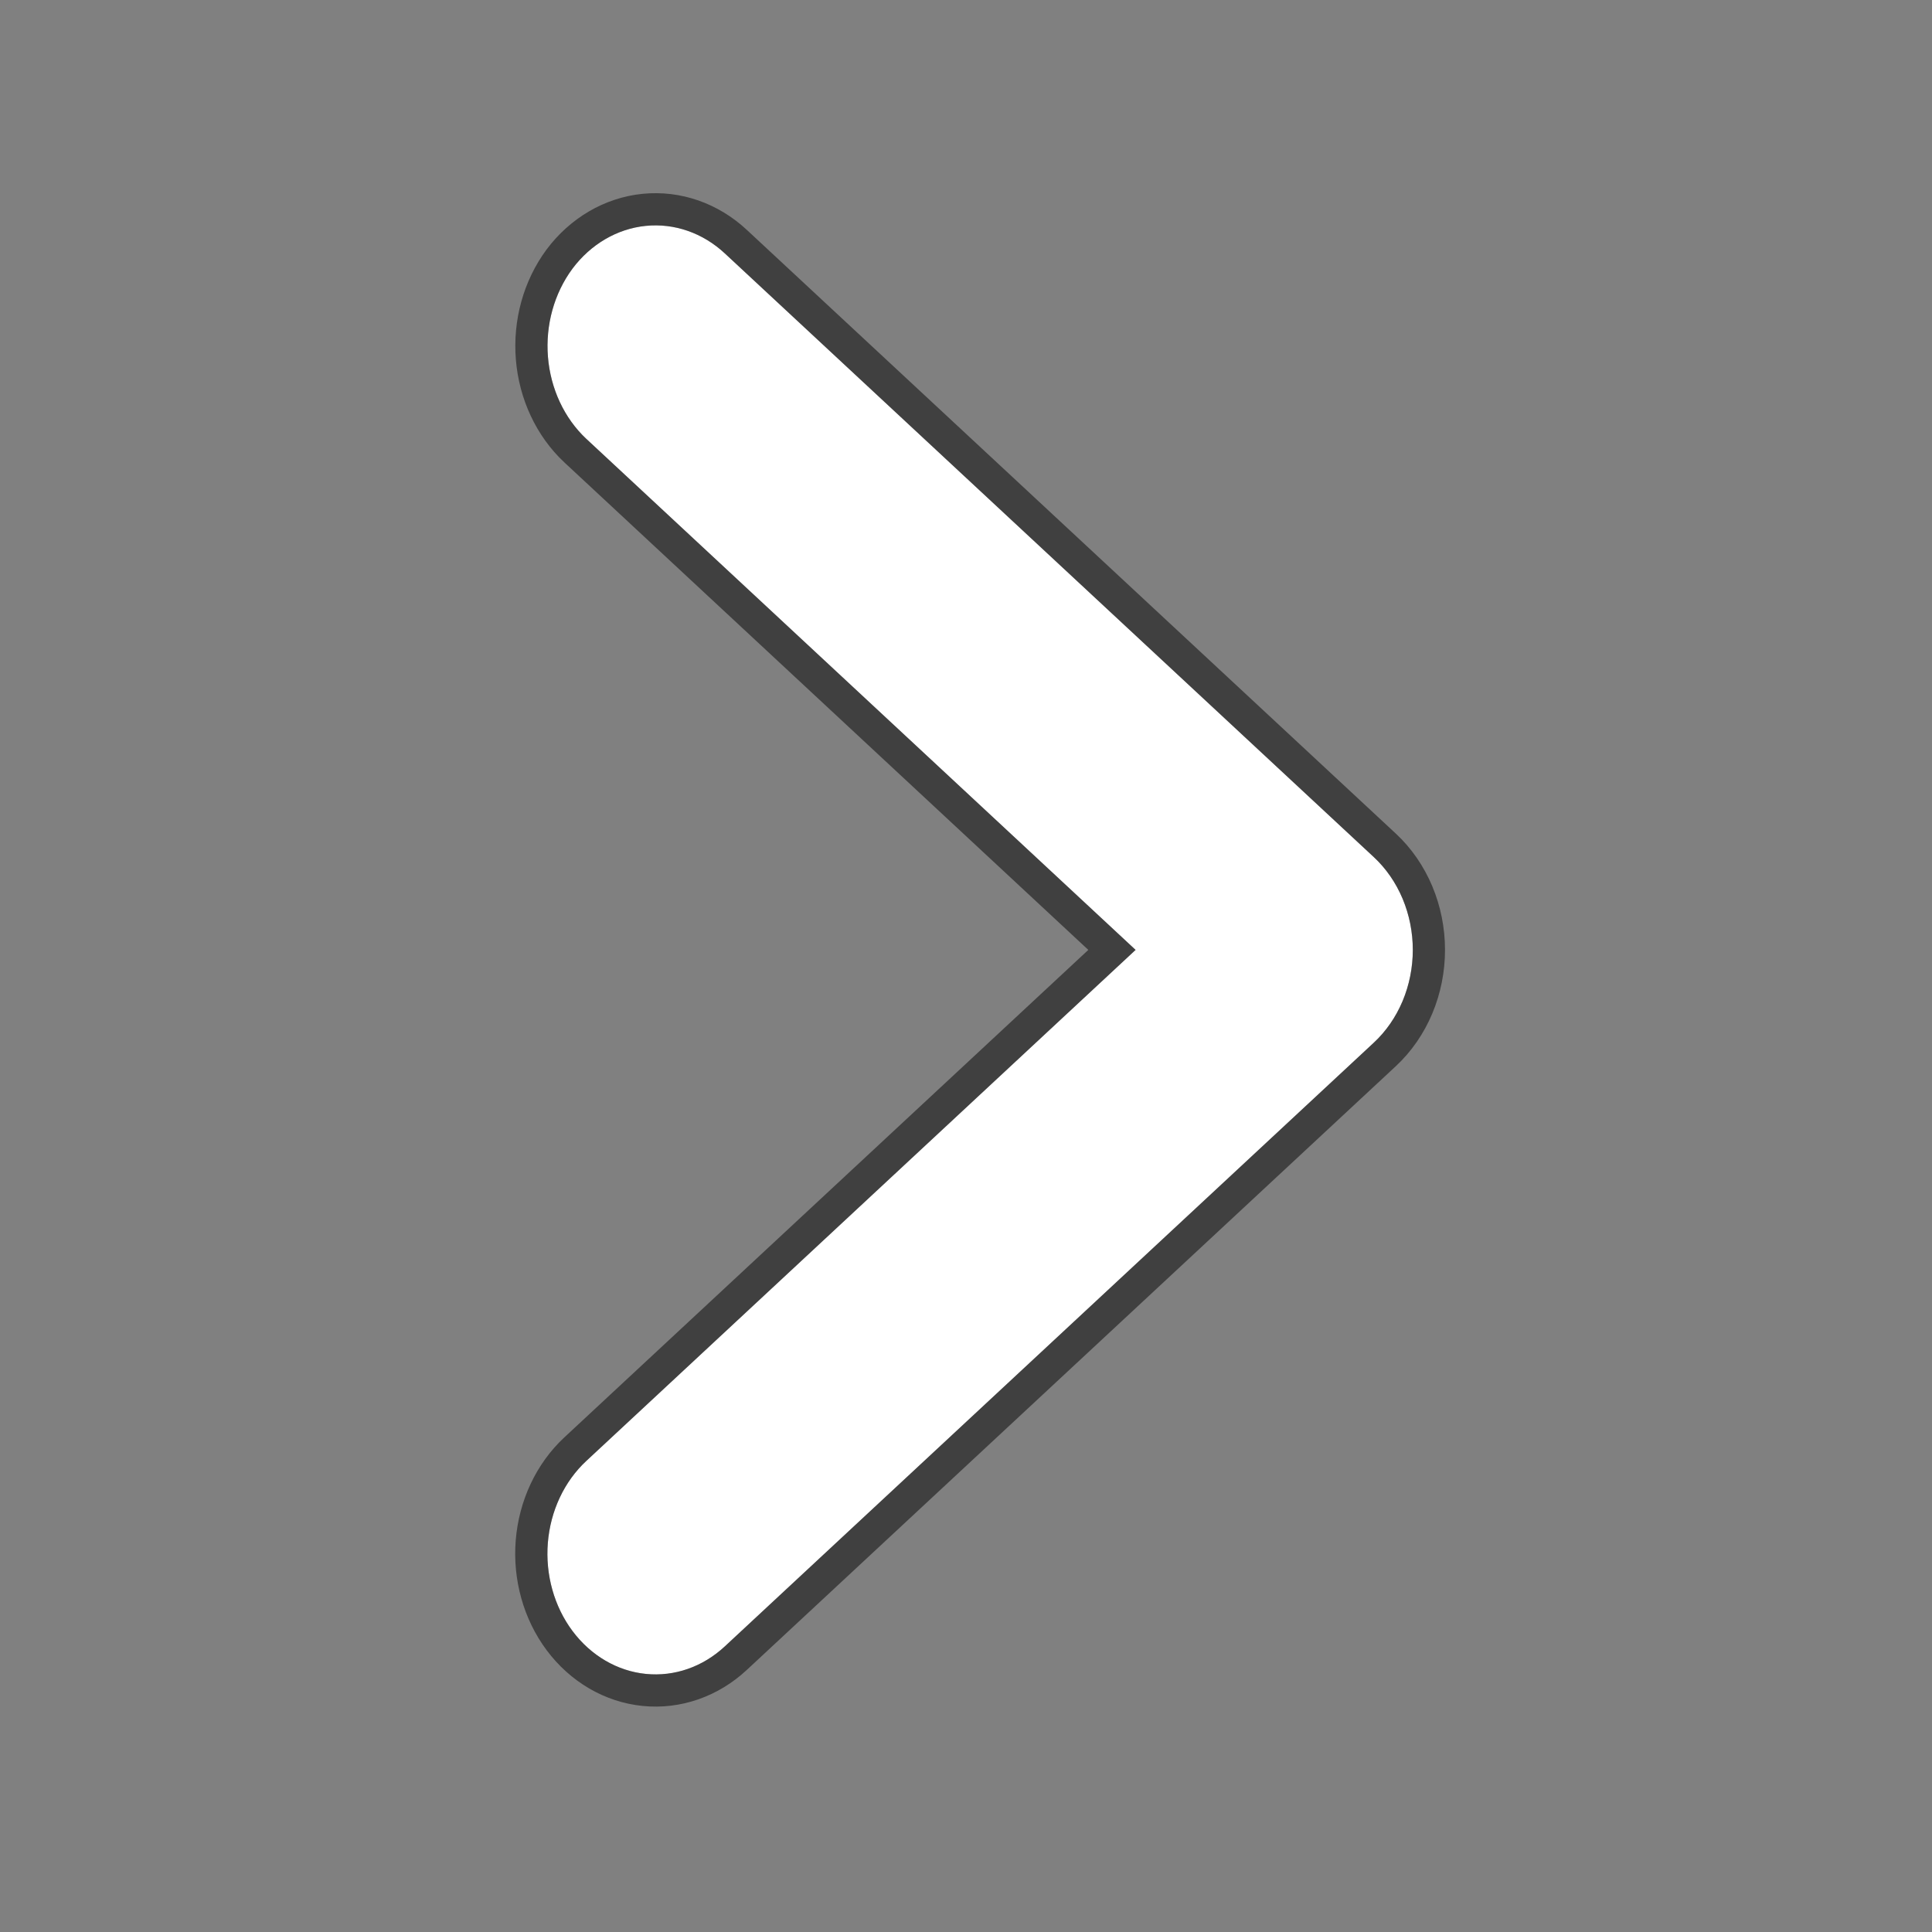 <svg width="60" height="60" viewBox="0 0 60 60" fill="none" xmlns="http://www.w3.org/2000/svg">
<rect x="0" y="0" width="60" height="60" fill="#808080" stroke="none"/>
<path d="M17.777 8.346C17.21 9.112 16.937 10.096 17.017 11.085C17.098 12.075 17.525 12.988 18.206 13.627L35.267 29.5L18.207 45.372C17.523 46.009 17.094 46.924 17.014 47.914C16.934 48.904 17.209 49.89 17.78 50.653C18.351 51.416 19.17 51.896 20.057 51.985C20.945 52.074 21.827 51.766 22.511 51.129L42.668 32.378C43.046 32.026 43.35 31.586 43.559 31.089C43.767 30.591 43.876 30.049 43.876 29.5C43.876 28.95 43.767 28.408 43.559 27.91C43.35 27.413 43.046 26.973 42.668 26.621L22.511 7.87C21.826 7.233 20.943 6.925 20.055 7.015C19.168 7.104 18.348 7.583 17.777 8.346Z" fill="white"/>
<path d="M17.376 8.046L17.375 8.048C16.733 8.916 16.429 10.022 16.519 11.126C16.609 12.23 17.087 13.262 17.864 13.992L17.866 13.993L34.533 29.5L17.866 45.006L17.866 45.006C17.084 45.734 16.605 46.767 16.515 47.874C16.426 48.98 16.733 50.087 17.38 50.953C18.028 51.819 18.97 52.378 20.007 52.482C21.045 52.587 22.068 52.225 22.852 51.495C22.852 51.495 22.852 51.495 22.852 51.495L43.009 32.744L43.009 32.744C43.441 32.342 43.785 31.842 44.02 31.282C44.255 30.722 44.376 30.114 44.376 29.5C44.376 28.885 44.255 28.277 44.02 27.717C43.785 27.157 43.441 26.657 43.009 26.255L43.009 26.255L22.851 7.504C22.067 6.774 21.044 6.413 20.005 6.517C18.968 6.621 18.025 7.18 17.376 8.046Z" stroke="black" stroke-opacity="0.5"/>
</svg>
